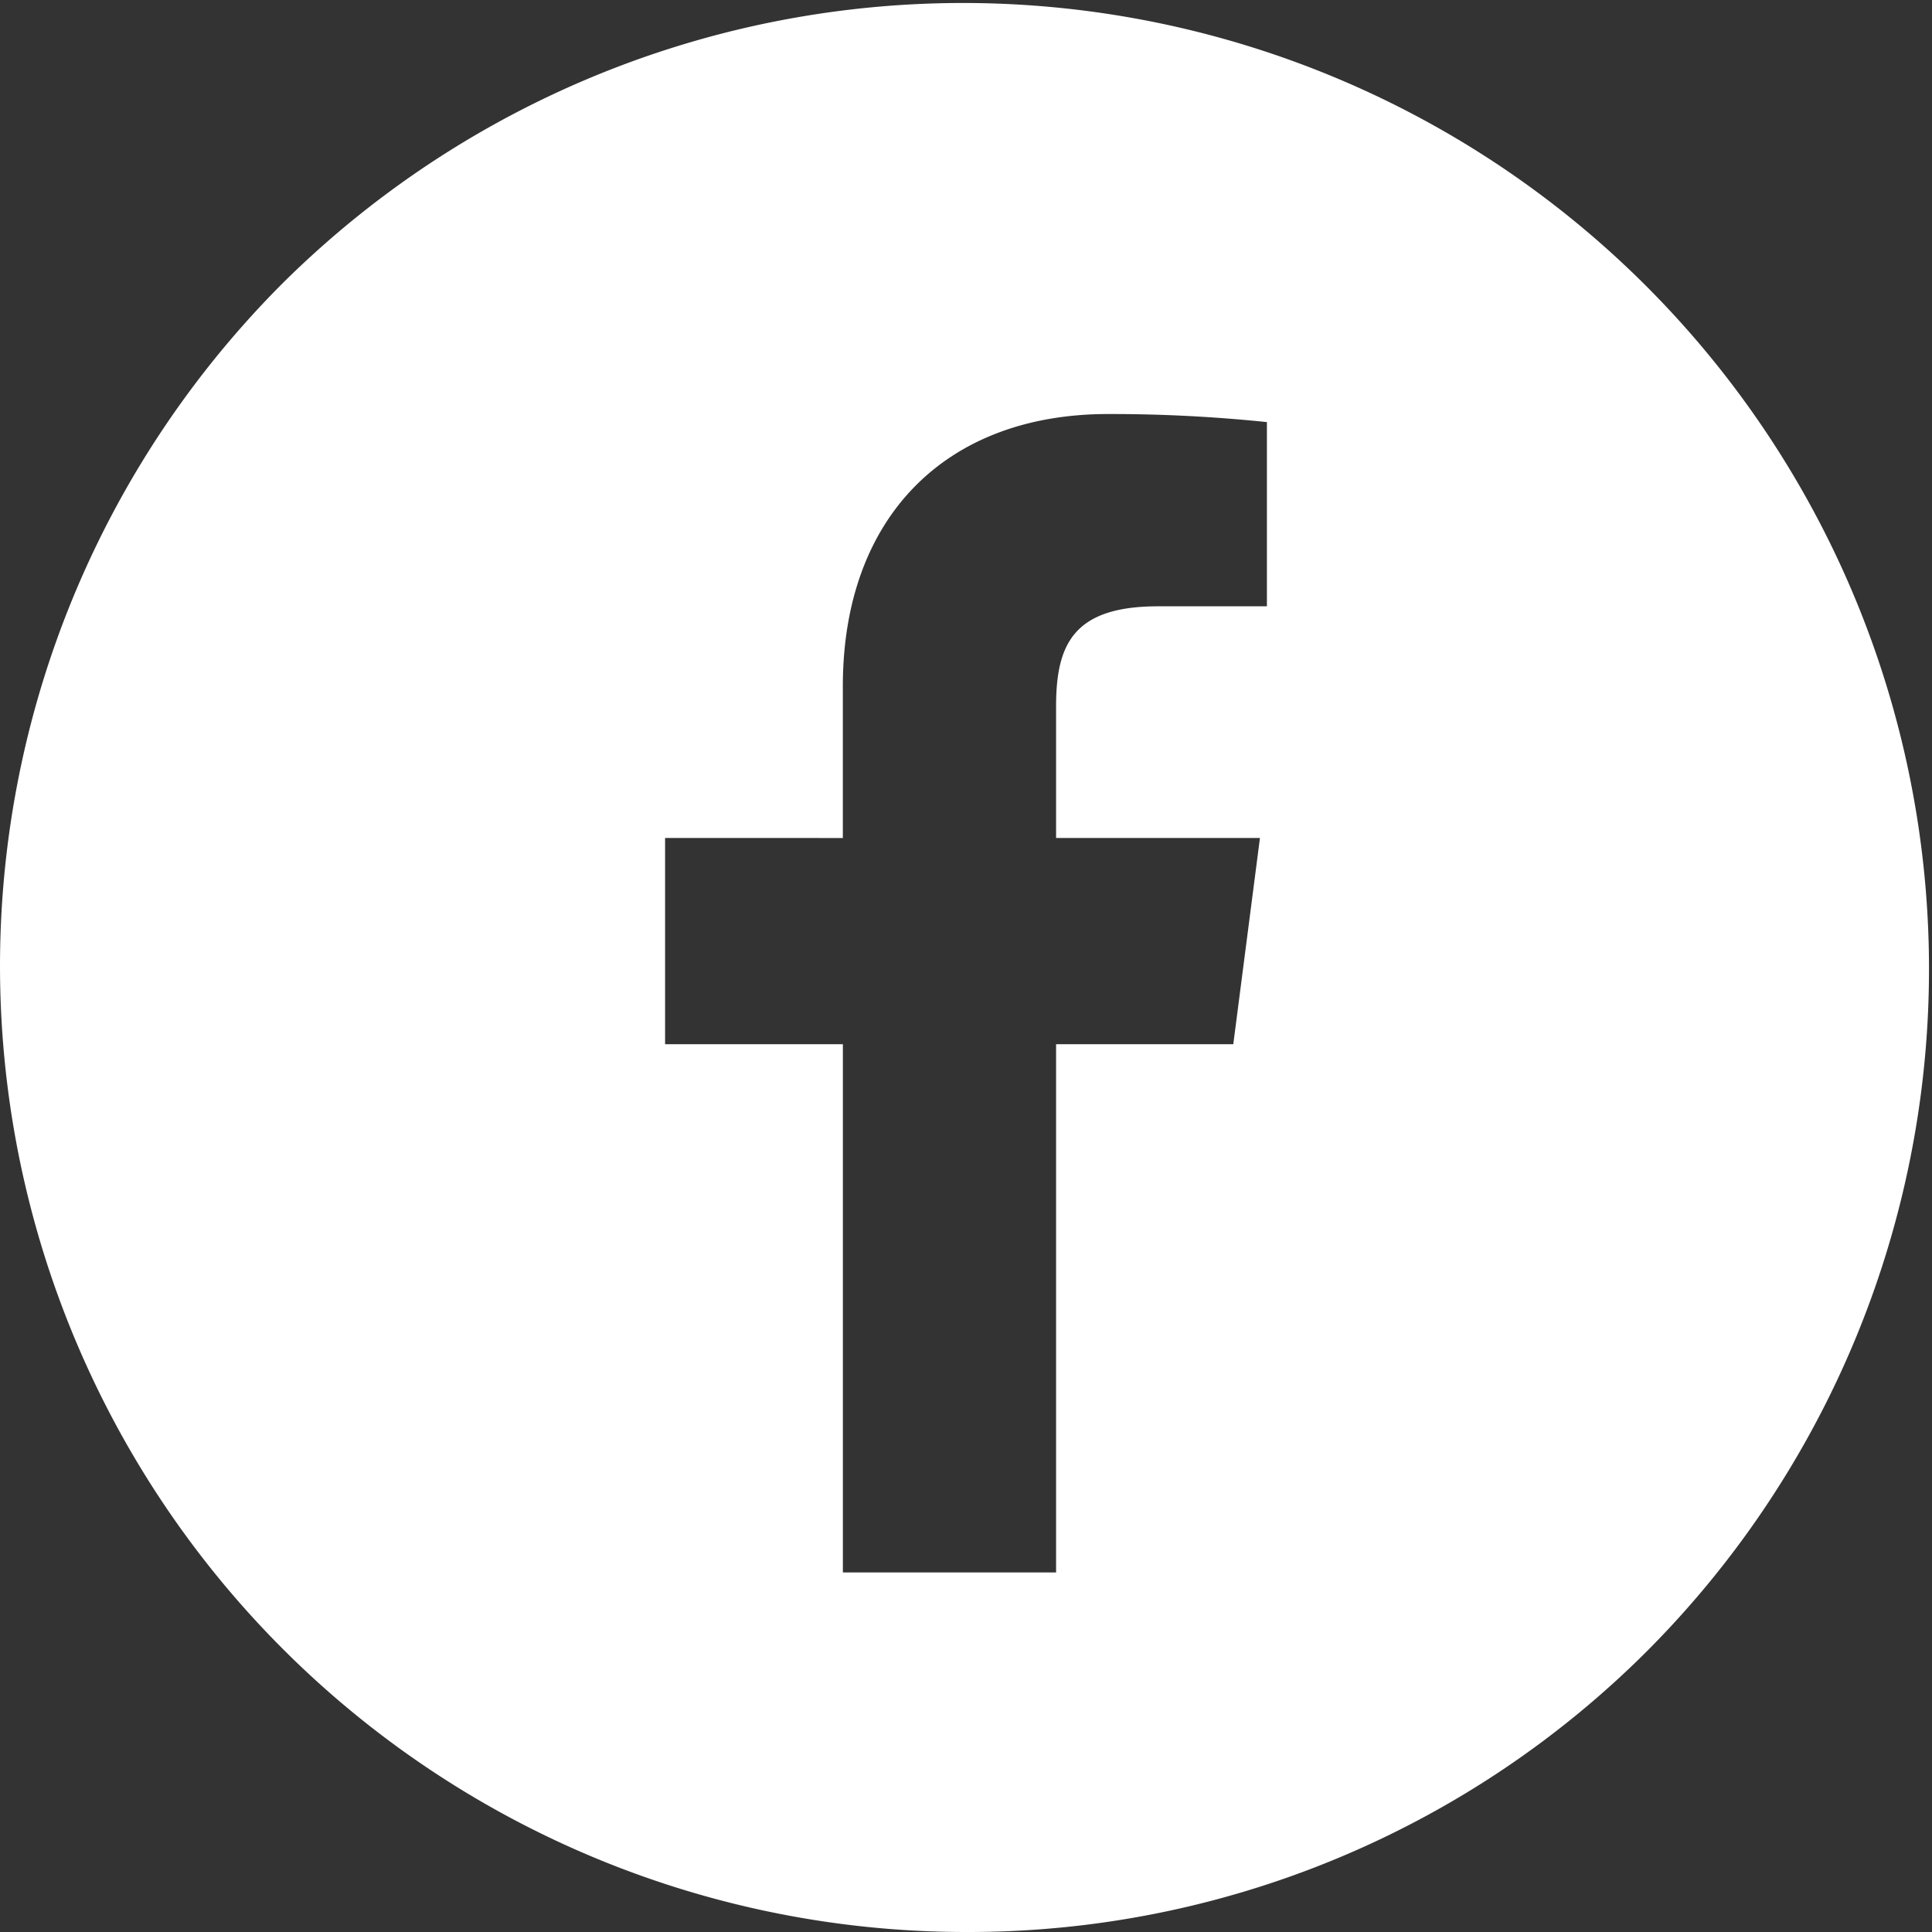 <svg xmlns="http://www.w3.org/2000/svg" width="40" height="40" viewBox="0 0 40 40">
  <rect x="0" y="0" width="40" height="40" fill="#333333" stroke="none"/>
  <path id="facebook" d="M20,40A20,20,0,0,1,5.858,5.858,20,20,0,0,1,34.142,34.142,19.869,19.869,0,0,1,20,40ZM13.77,17.349v4.27h3.681V32.556h4.414V21.619h3.669l.552-4.27H21.865V14.628c0-1.281.353-2.075,2.111-2.075H26.23V8.739a31.316,31.316,0,0,0-3.215-.167h-.072c-3.388,0-5.493,2.16-5.493,5.637v3.141Z" fill="#fff"/>
</svg>
